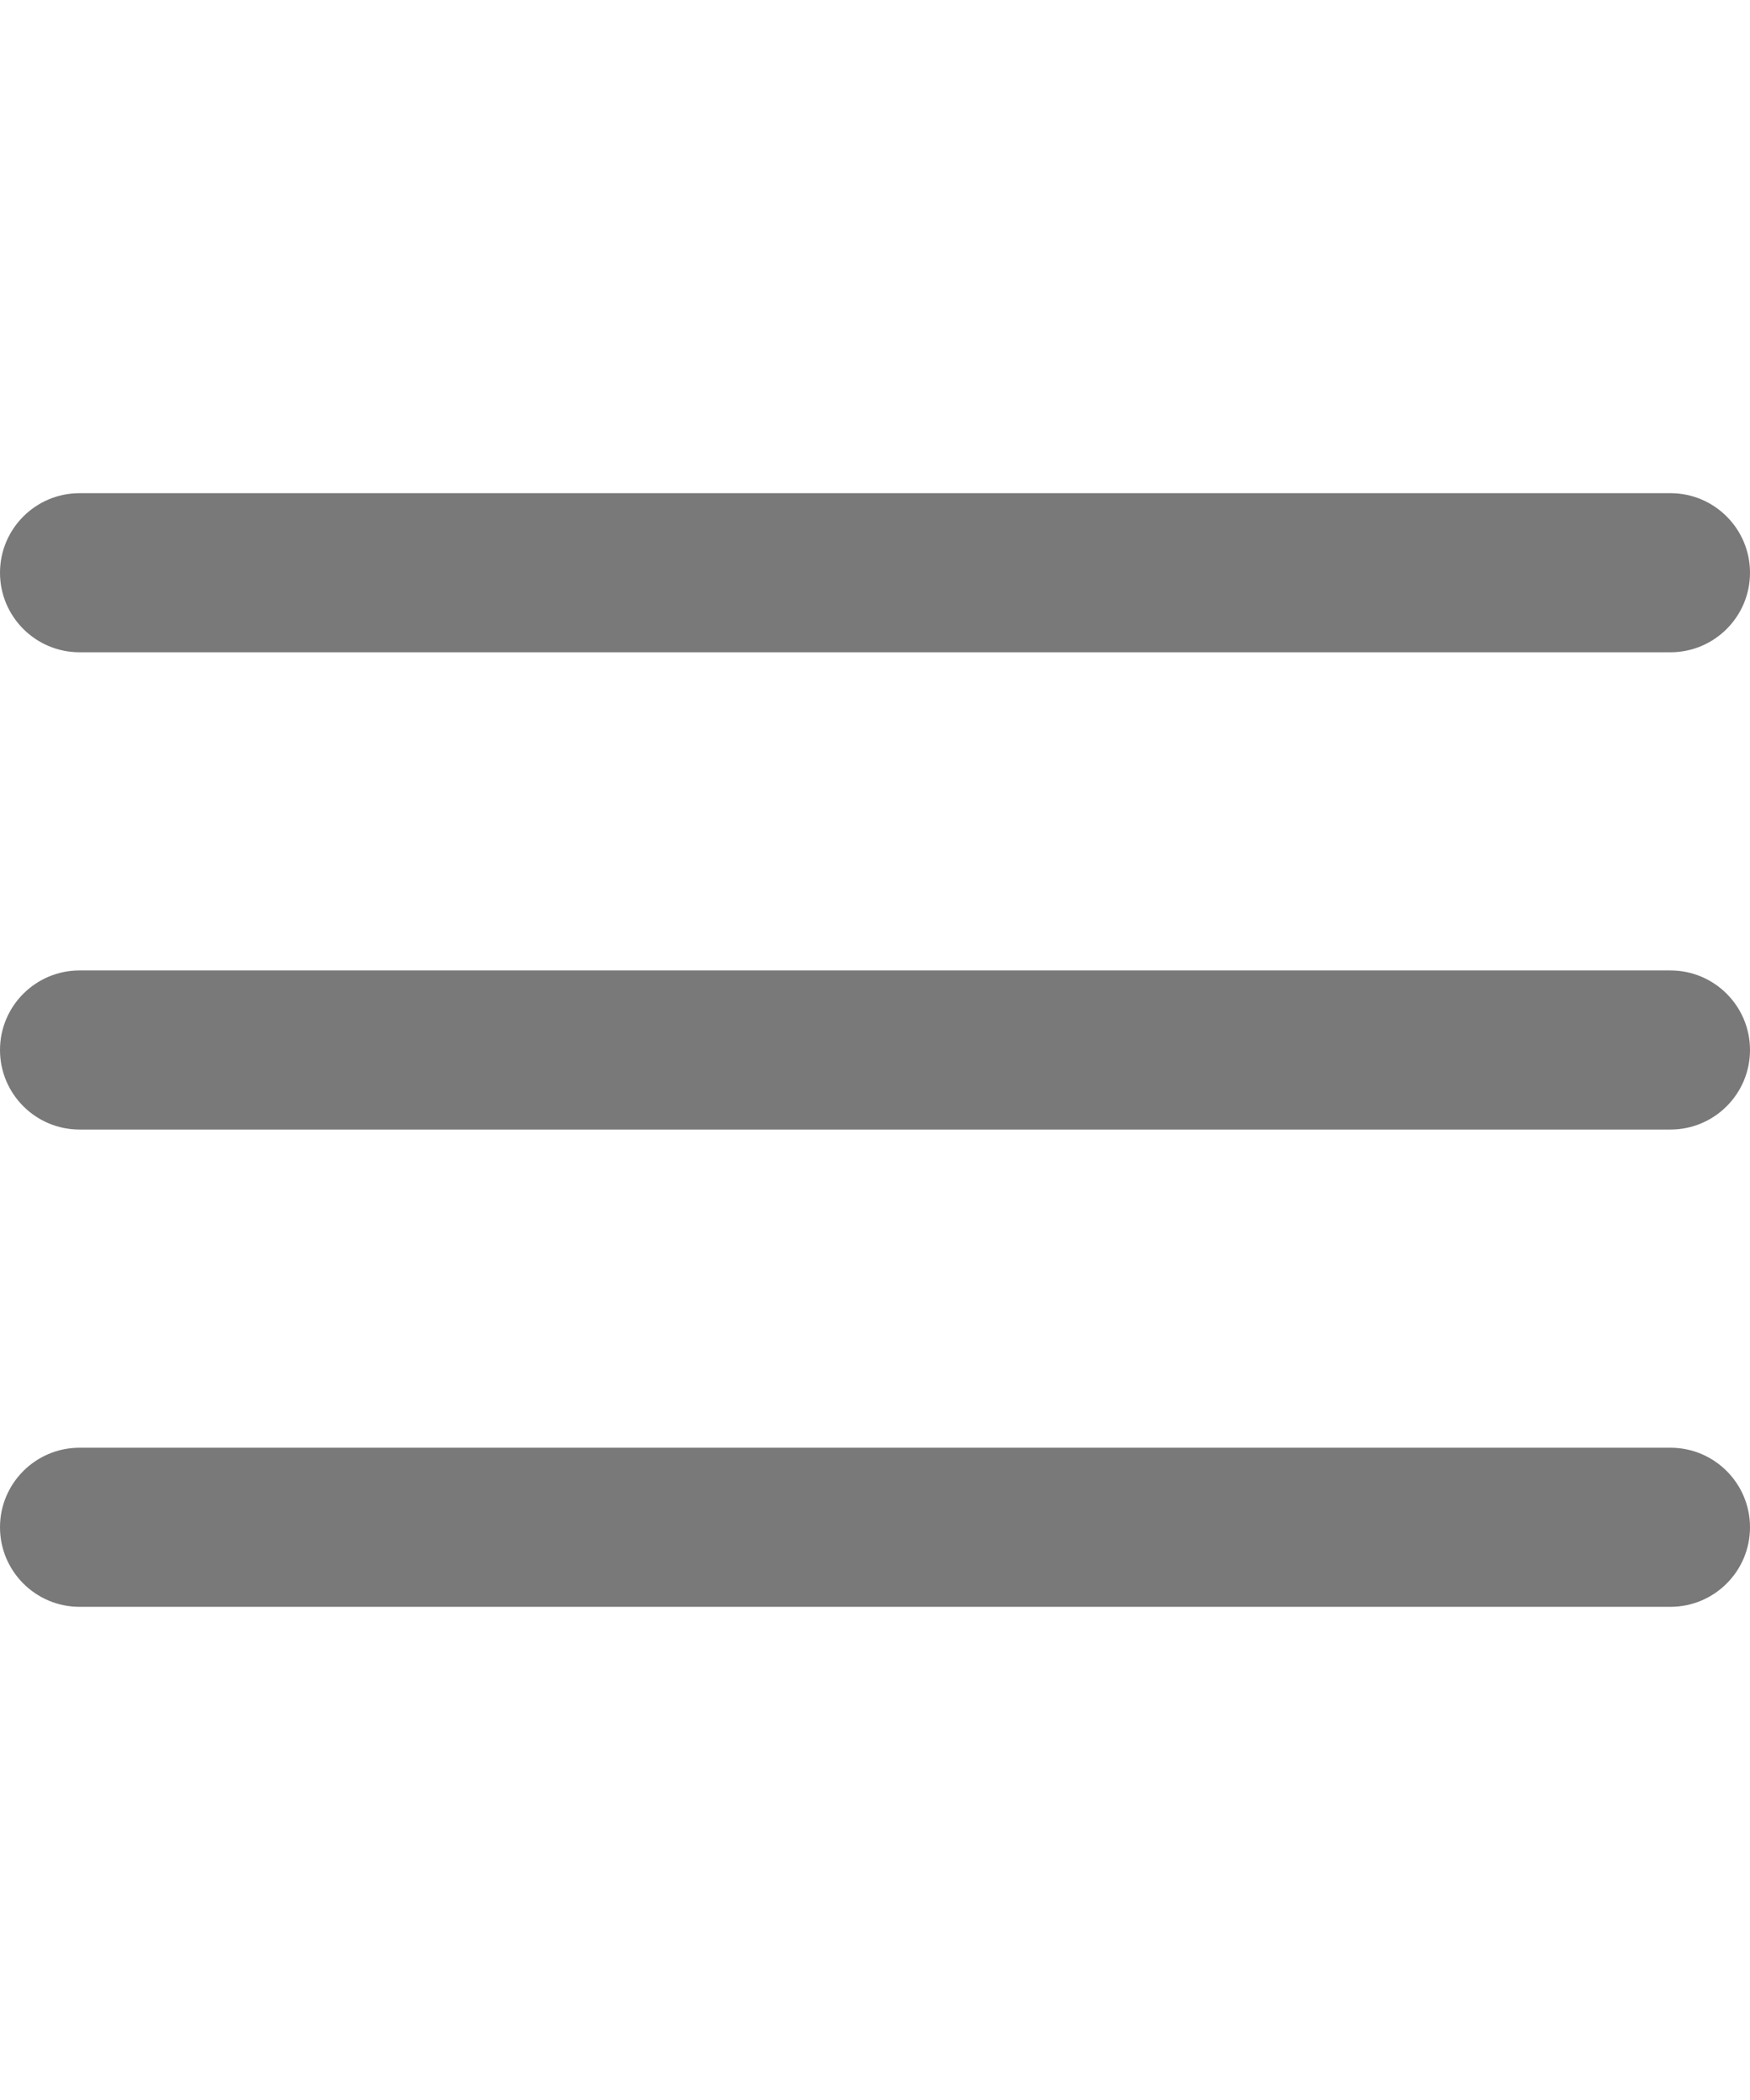 <svg width="25" height="30" viewBox="0 0 22 14" fill="none" xmlns="http://www.w3.org/2000/svg">
              <path fill-rule="evenodd" clip-rule="evenodd"
                d="M0 1C0 0.448 0.448 0 1 0H21C21.552 0 22 0.448 22 1C22 1.552 21.552 2 21 2H1C0.448 2 0 1.552 0 1ZM0 7C0 6.448 0.448 6 1 6H21C21.552 6 22 6.448 22 7C22 7.552 21.552 8 21 8H1C0.448 8 0 7.552 0 7ZM1 12C0.448 12 0 12.448 0 13C0 13.552 0.448 14 1 14H21C21.552 14 22 13.552 22 13C22 12.448 21.552 12 21 12H1Z"
                fill="#79797A"></path>
            </svg>
